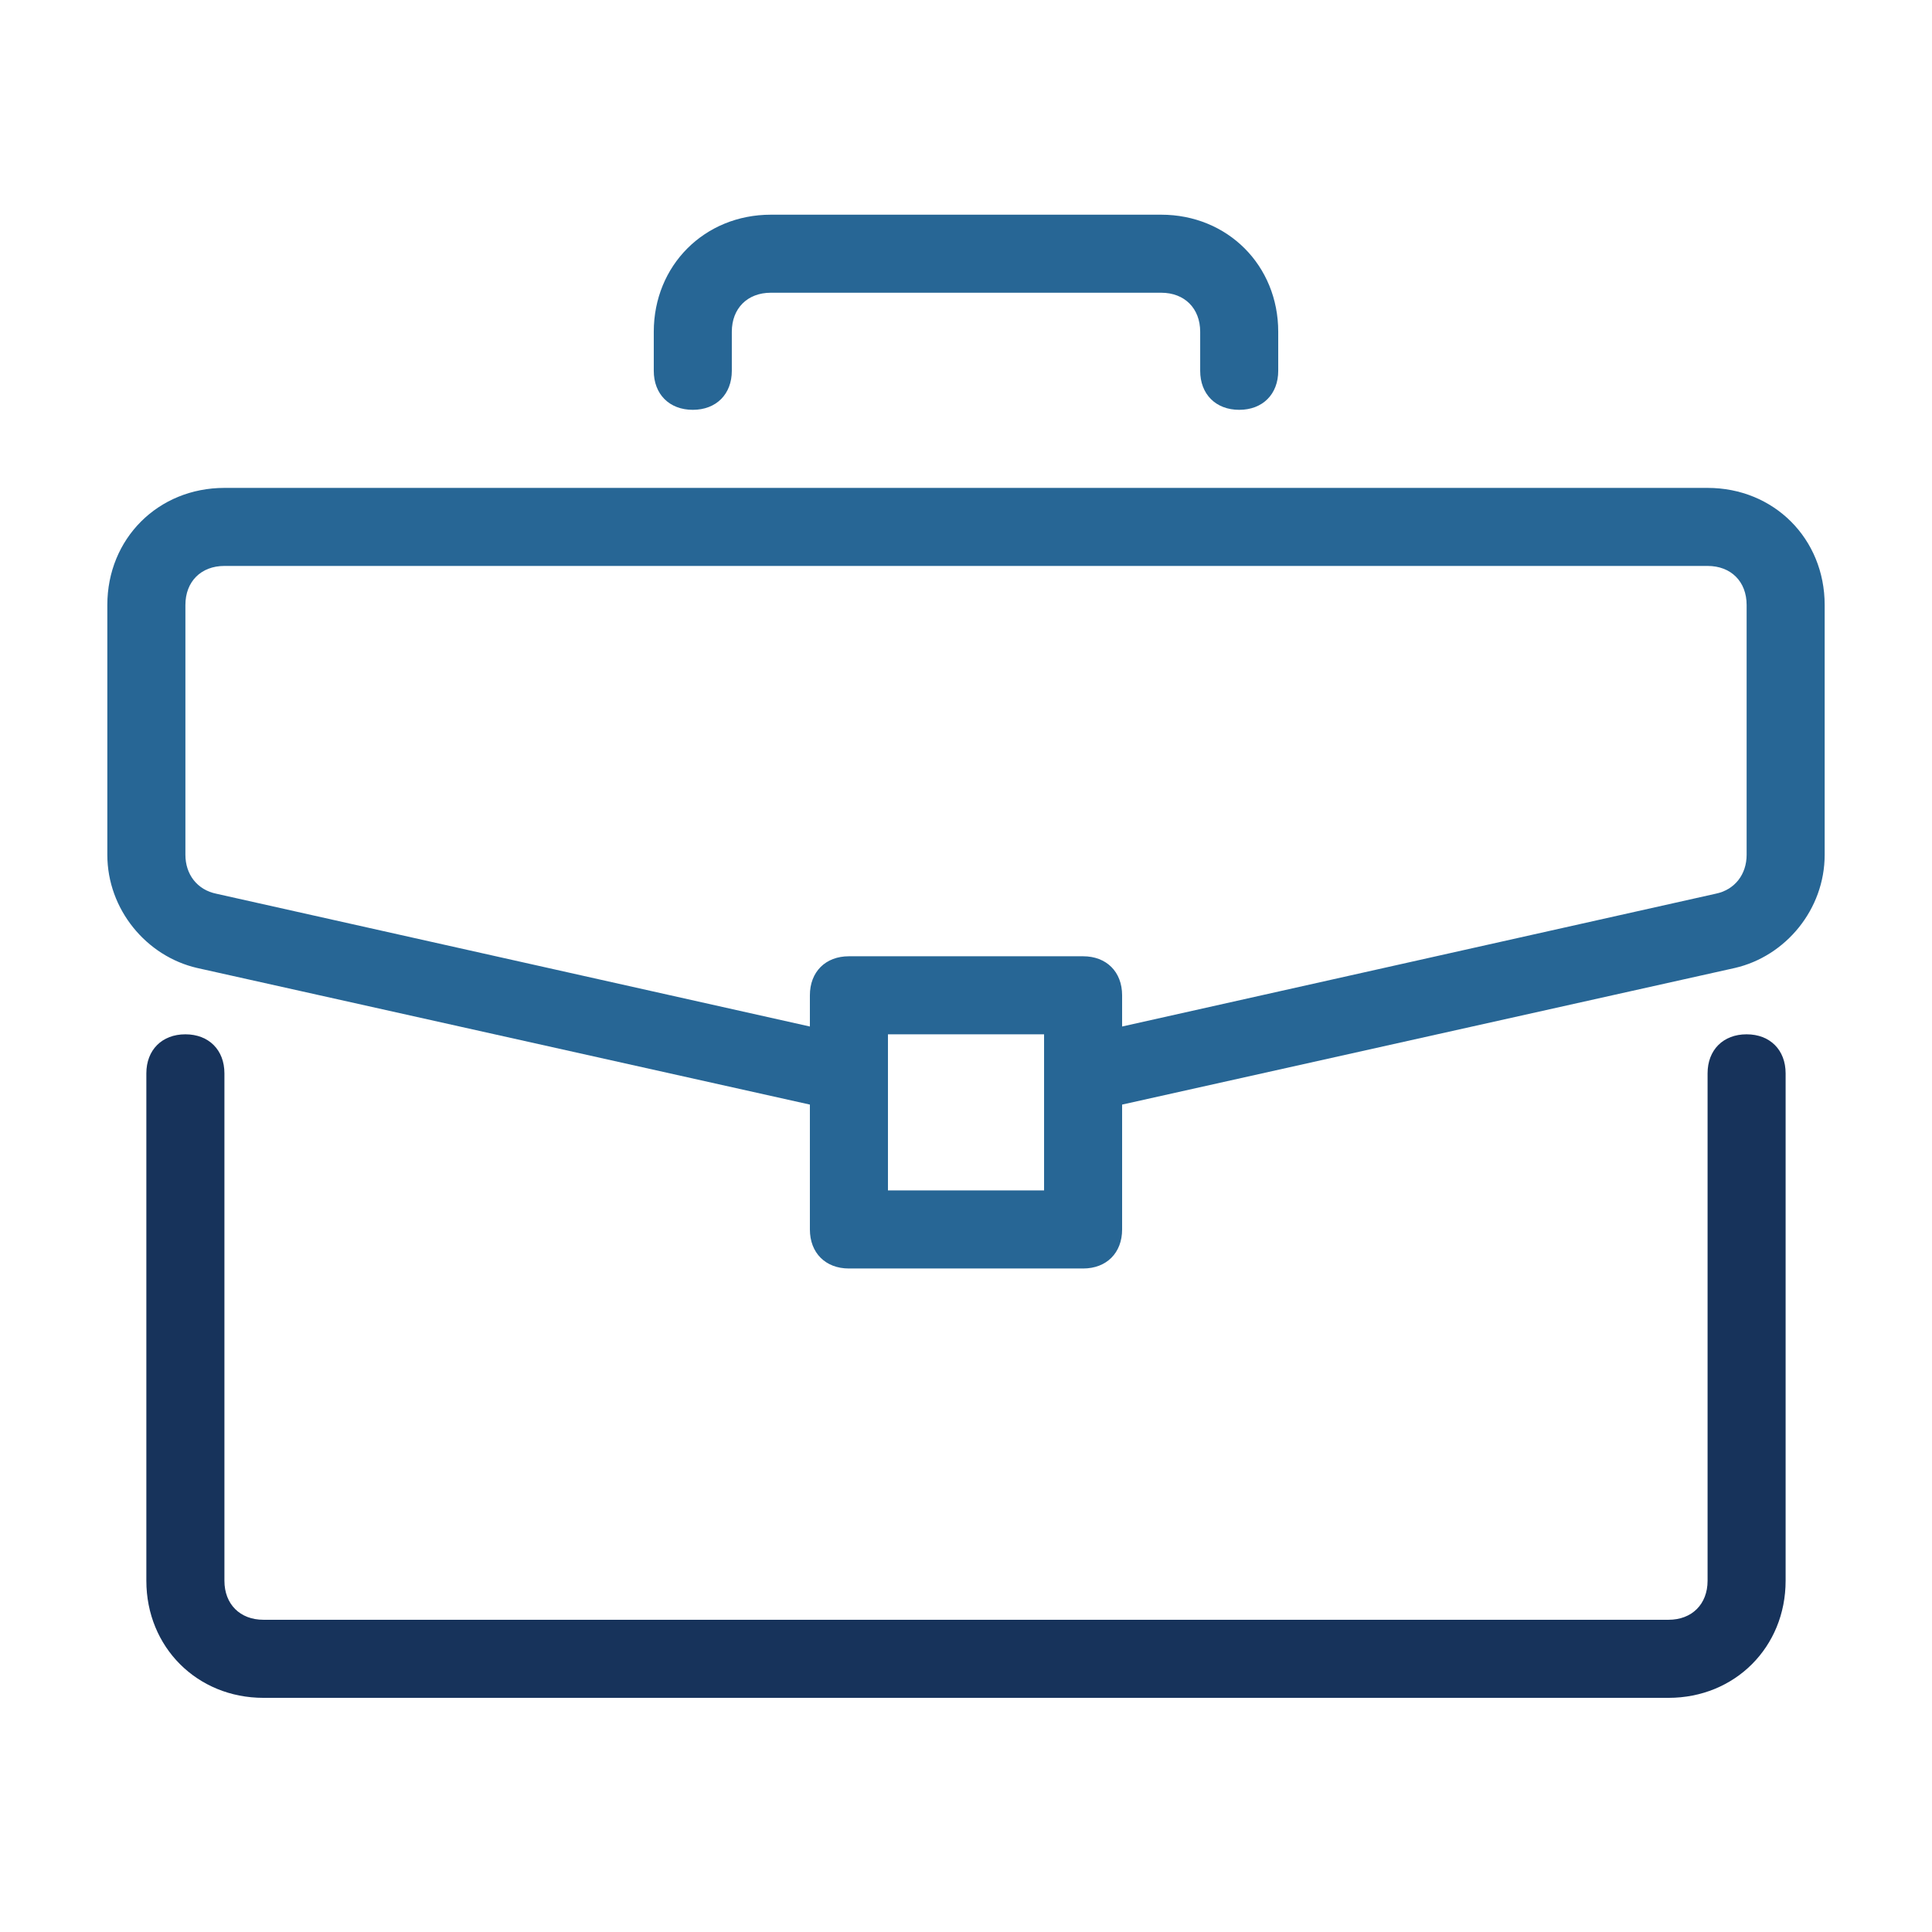 <svg width="56" height="56" viewBox="0 0 56 56" fill="none" xmlns="http://www.w3.org/2000/svg">
<path d="M50.626 29.98C49.947 29.98 49.495 30.433 49.495 31.112V45.819C49.495 46.498 49.042 46.95 48.363 46.95H7.636C6.957 46.95 6.505 46.498 6.505 45.819V31.112C6.505 30.433 6.052 29.98 5.373 29.98C4.695 29.98 4.242 30.433 4.242 31.112V45.819C4.242 47.742 5.713 49.213 7.636 49.213H48.363C50.287 49.213 51.757 47.742 51.757 45.819V31.112C51.757 30.433 51.305 29.98 50.626 29.98Z" fill="#17335B"/>
<path d="M49.495 14.142H6.505C4.582 14.142 3.111 15.613 3.111 17.536V24.776C3.111 26.36 4.243 27.718 5.713 28.057L23.475 32.017V35.637C23.475 36.316 23.928 36.768 24.606 36.768H31.394C32.073 36.768 32.525 36.316 32.525 35.637V32.017L50.287 28.057C51.758 27.718 52.889 26.36 52.889 24.776V17.536C52.889 15.613 51.418 14.142 49.495 14.142ZM30.263 34.505H25.738V29.98H30.263V34.505ZM50.627 24.776C50.627 25.342 50.287 25.794 49.721 25.907L32.525 29.754V28.849C32.525 28.17 32.073 27.718 31.394 27.718H24.606C23.927 27.718 23.475 28.17 23.475 28.849V29.754L6.279 25.907C5.713 25.794 5.374 25.342 5.374 24.776V17.536C5.374 16.857 5.827 16.404 6.505 16.404H49.495C50.174 16.404 50.627 16.857 50.627 17.536V24.776ZM33.657 6.223H22.344C20.42 6.223 18.95 7.693 18.95 9.617V10.748C18.95 11.427 19.402 11.879 20.081 11.879C20.76 11.879 21.212 11.427 21.212 10.748V9.617C21.212 8.938 21.665 8.485 22.343 8.485H33.657C34.336 8.485 34.788 8.938 34.788 9.617V10.748C34.788 11.427 35.241 11.879 35.919 11.879C36.598 11.879 37.05 11.427 37.05 10.748V9.617C37.051 7.693 35.58 6.223 33.657 6.223Z" fill="#276695"/>
</svg>
